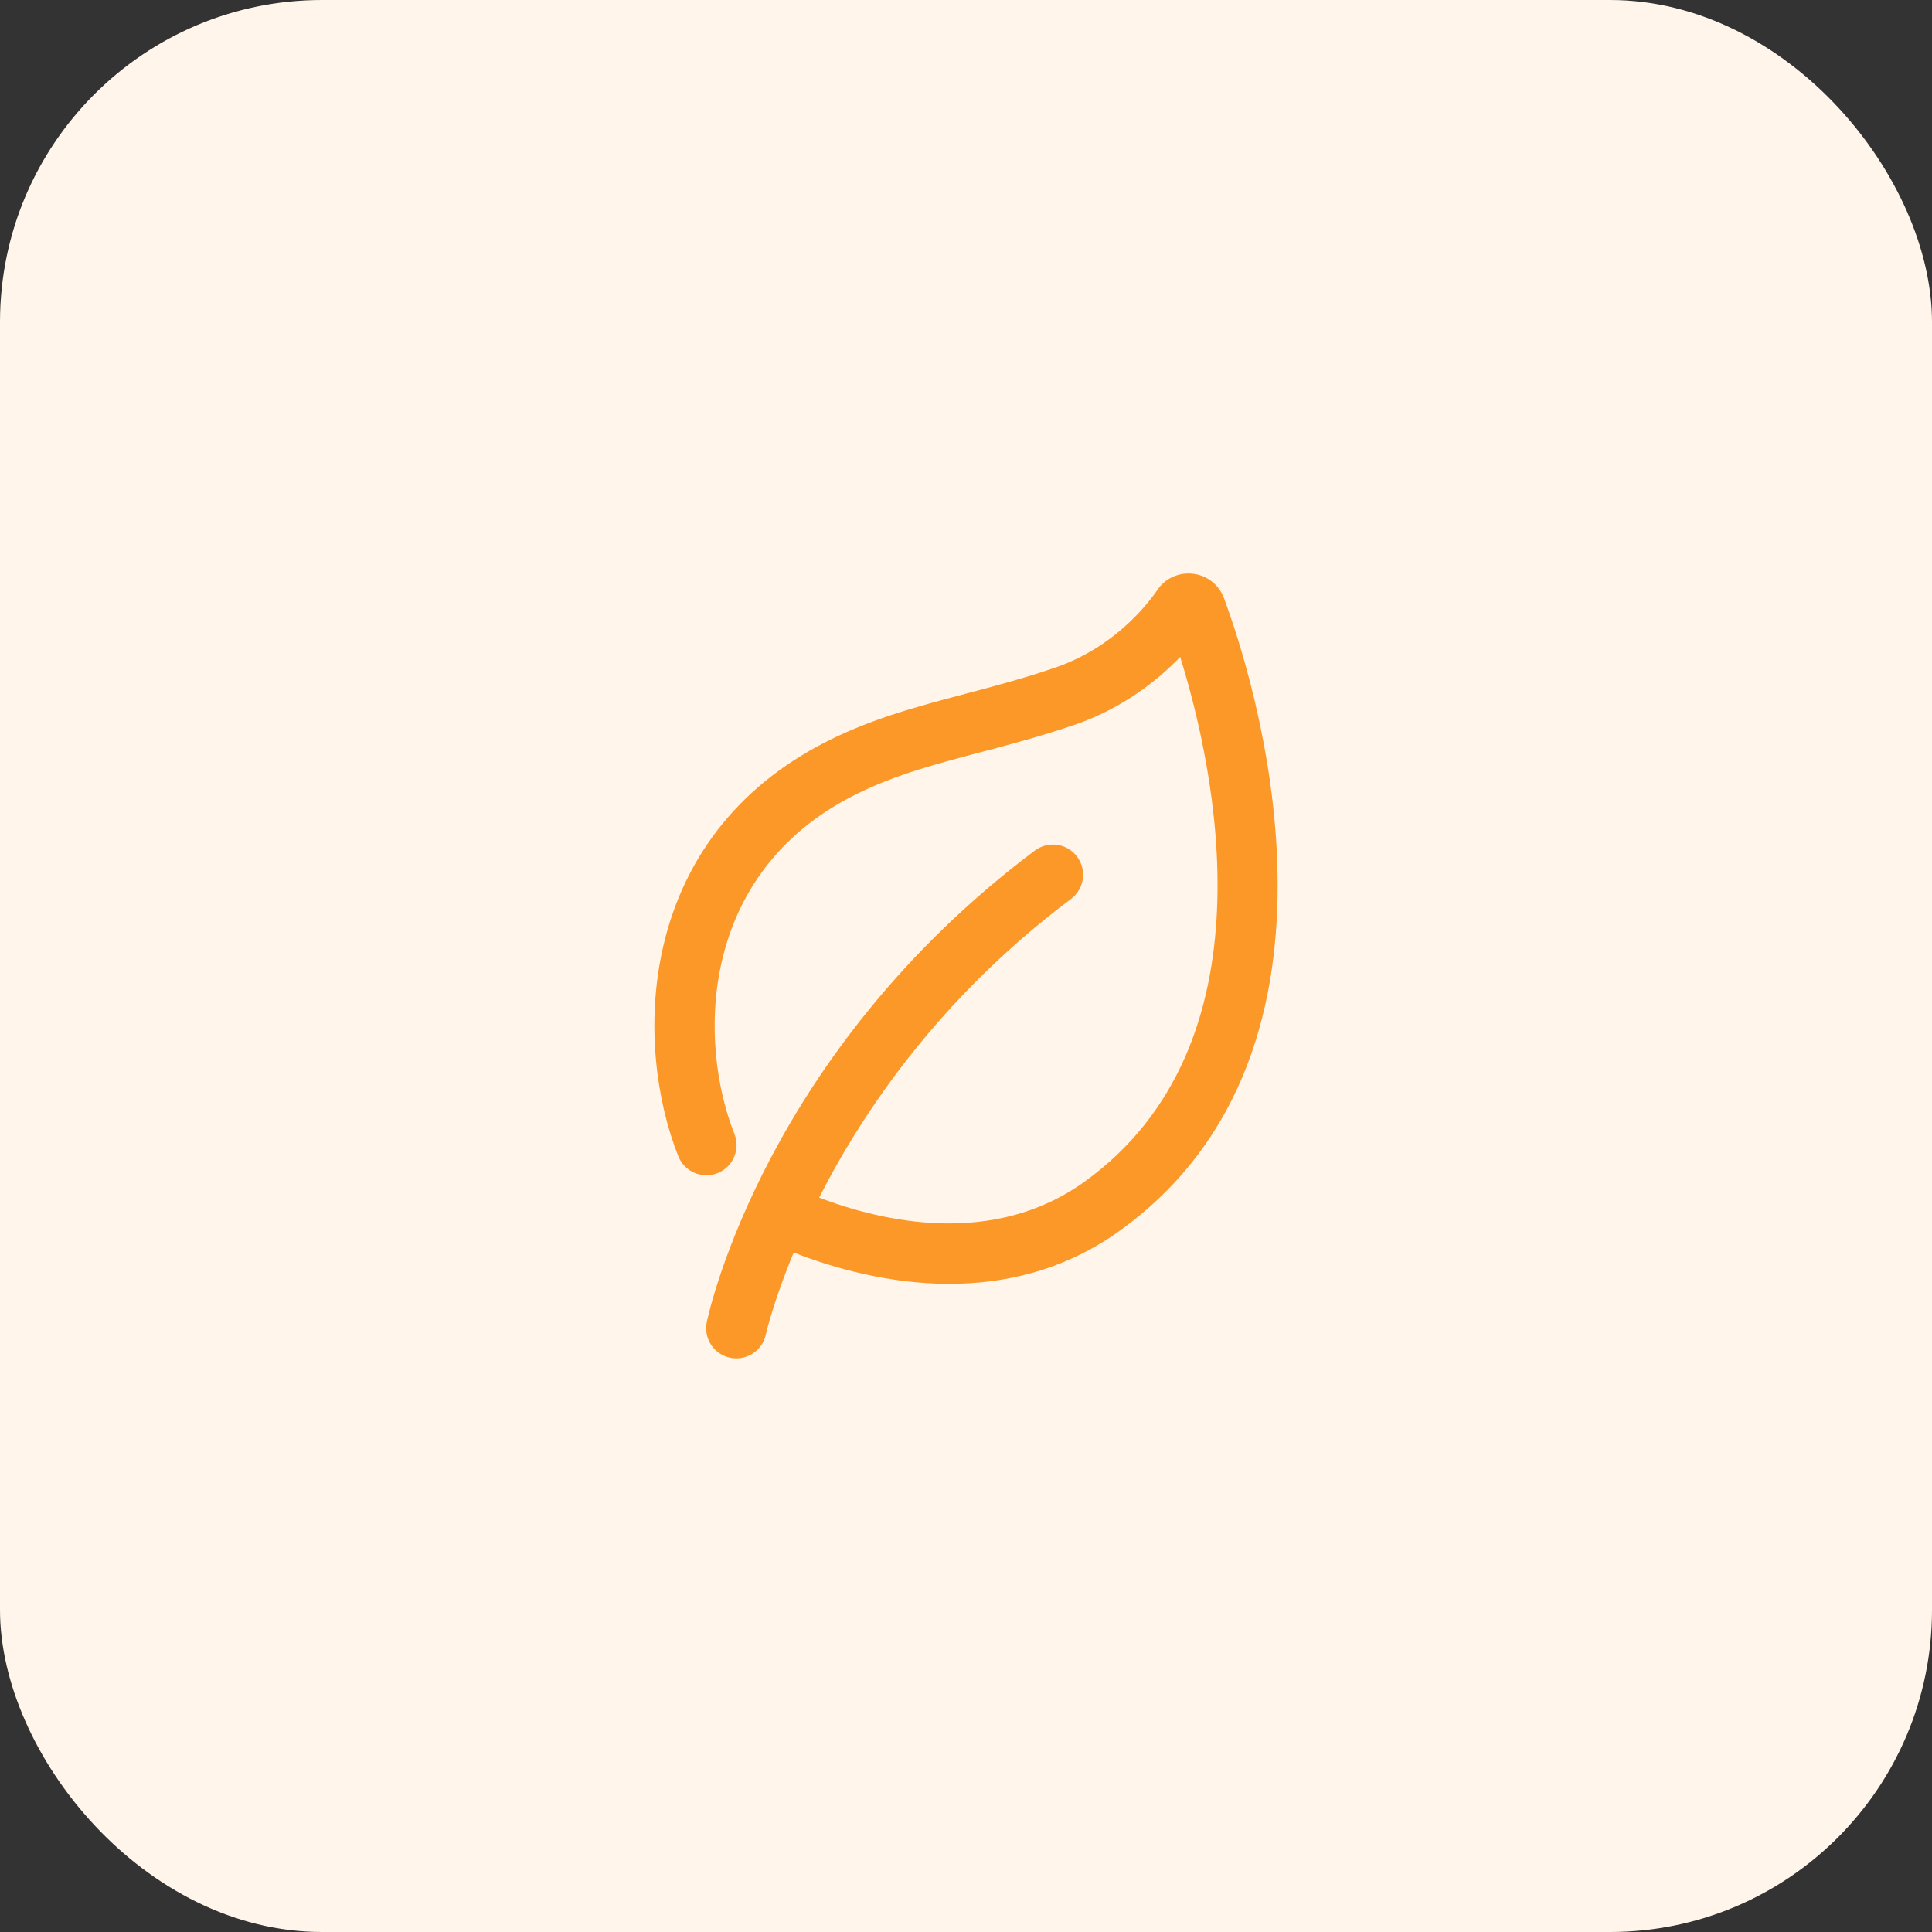 <svg width="48" height="48" viewBox="0 0 48 48" fill="none" xmlns="http://www.w3.org/2000/svg">
<rect x="0" y="0" width="48" height="48" fill="#333333" stroke="none"/>
<rect width="48" height="48" rx="8" fill="#FFF5EA"/>
<path d="M27.817 30.579C26.446 31.565 24.961 31.897 23.583 31.897C22.066 31.897 20.685 31.495 19.719 31.119C19.214 32.336 19.032 33.134 19.027 33.155C18.952 33.508 18.64 33.749 18.294 33.749C18.243 33.749 18.191 33.744 18.139 33.733C17.734 33.648 17.475 33.251 17.56 32.846C17.617 32.575 19.027 26.149 25.709 21.133C26.041 20.884 26.511 20.952 26.759 21.283C27.008 21.614 26.941 22.084 26.61 22.333C23.36 24.773 21.447 27.599 20.352 29.755C21.926 30.354 24.676 30.99 26.942 29.361C31.691 25.945 30.186 19.1 29.321 16.321C28.758 16.905 27.902 17.589 26.726 17.998C25.882 18.287 25.111 18.491 24.365 18.688C23.144 19.011 22.09 19.289 21.044 19.85C17.359 21.836 17.352 25.915 18.247 28.173C18.4 28.558 18.211 28.994 17.826 29.147C17.442 29.299 17.005 29.111 16.852 28.726C15.76 25.97 15.785 20.98 20.333 18.53C21.536 17.885 22.724 17.571 23.981 17.238C24.701 17.048 25.446 16.851 26.235 16.58C27.651 16.087 28.466 15.075 28.751 14.663C28.938 14.375 29.283 14.211 29.647 14.256C30.008 14.301 30.304 14.545 30.42 14.891C31.089 16.695 34.14 26.032 27.817 30.579Z" fill="#FC9828"/>
</svg>
